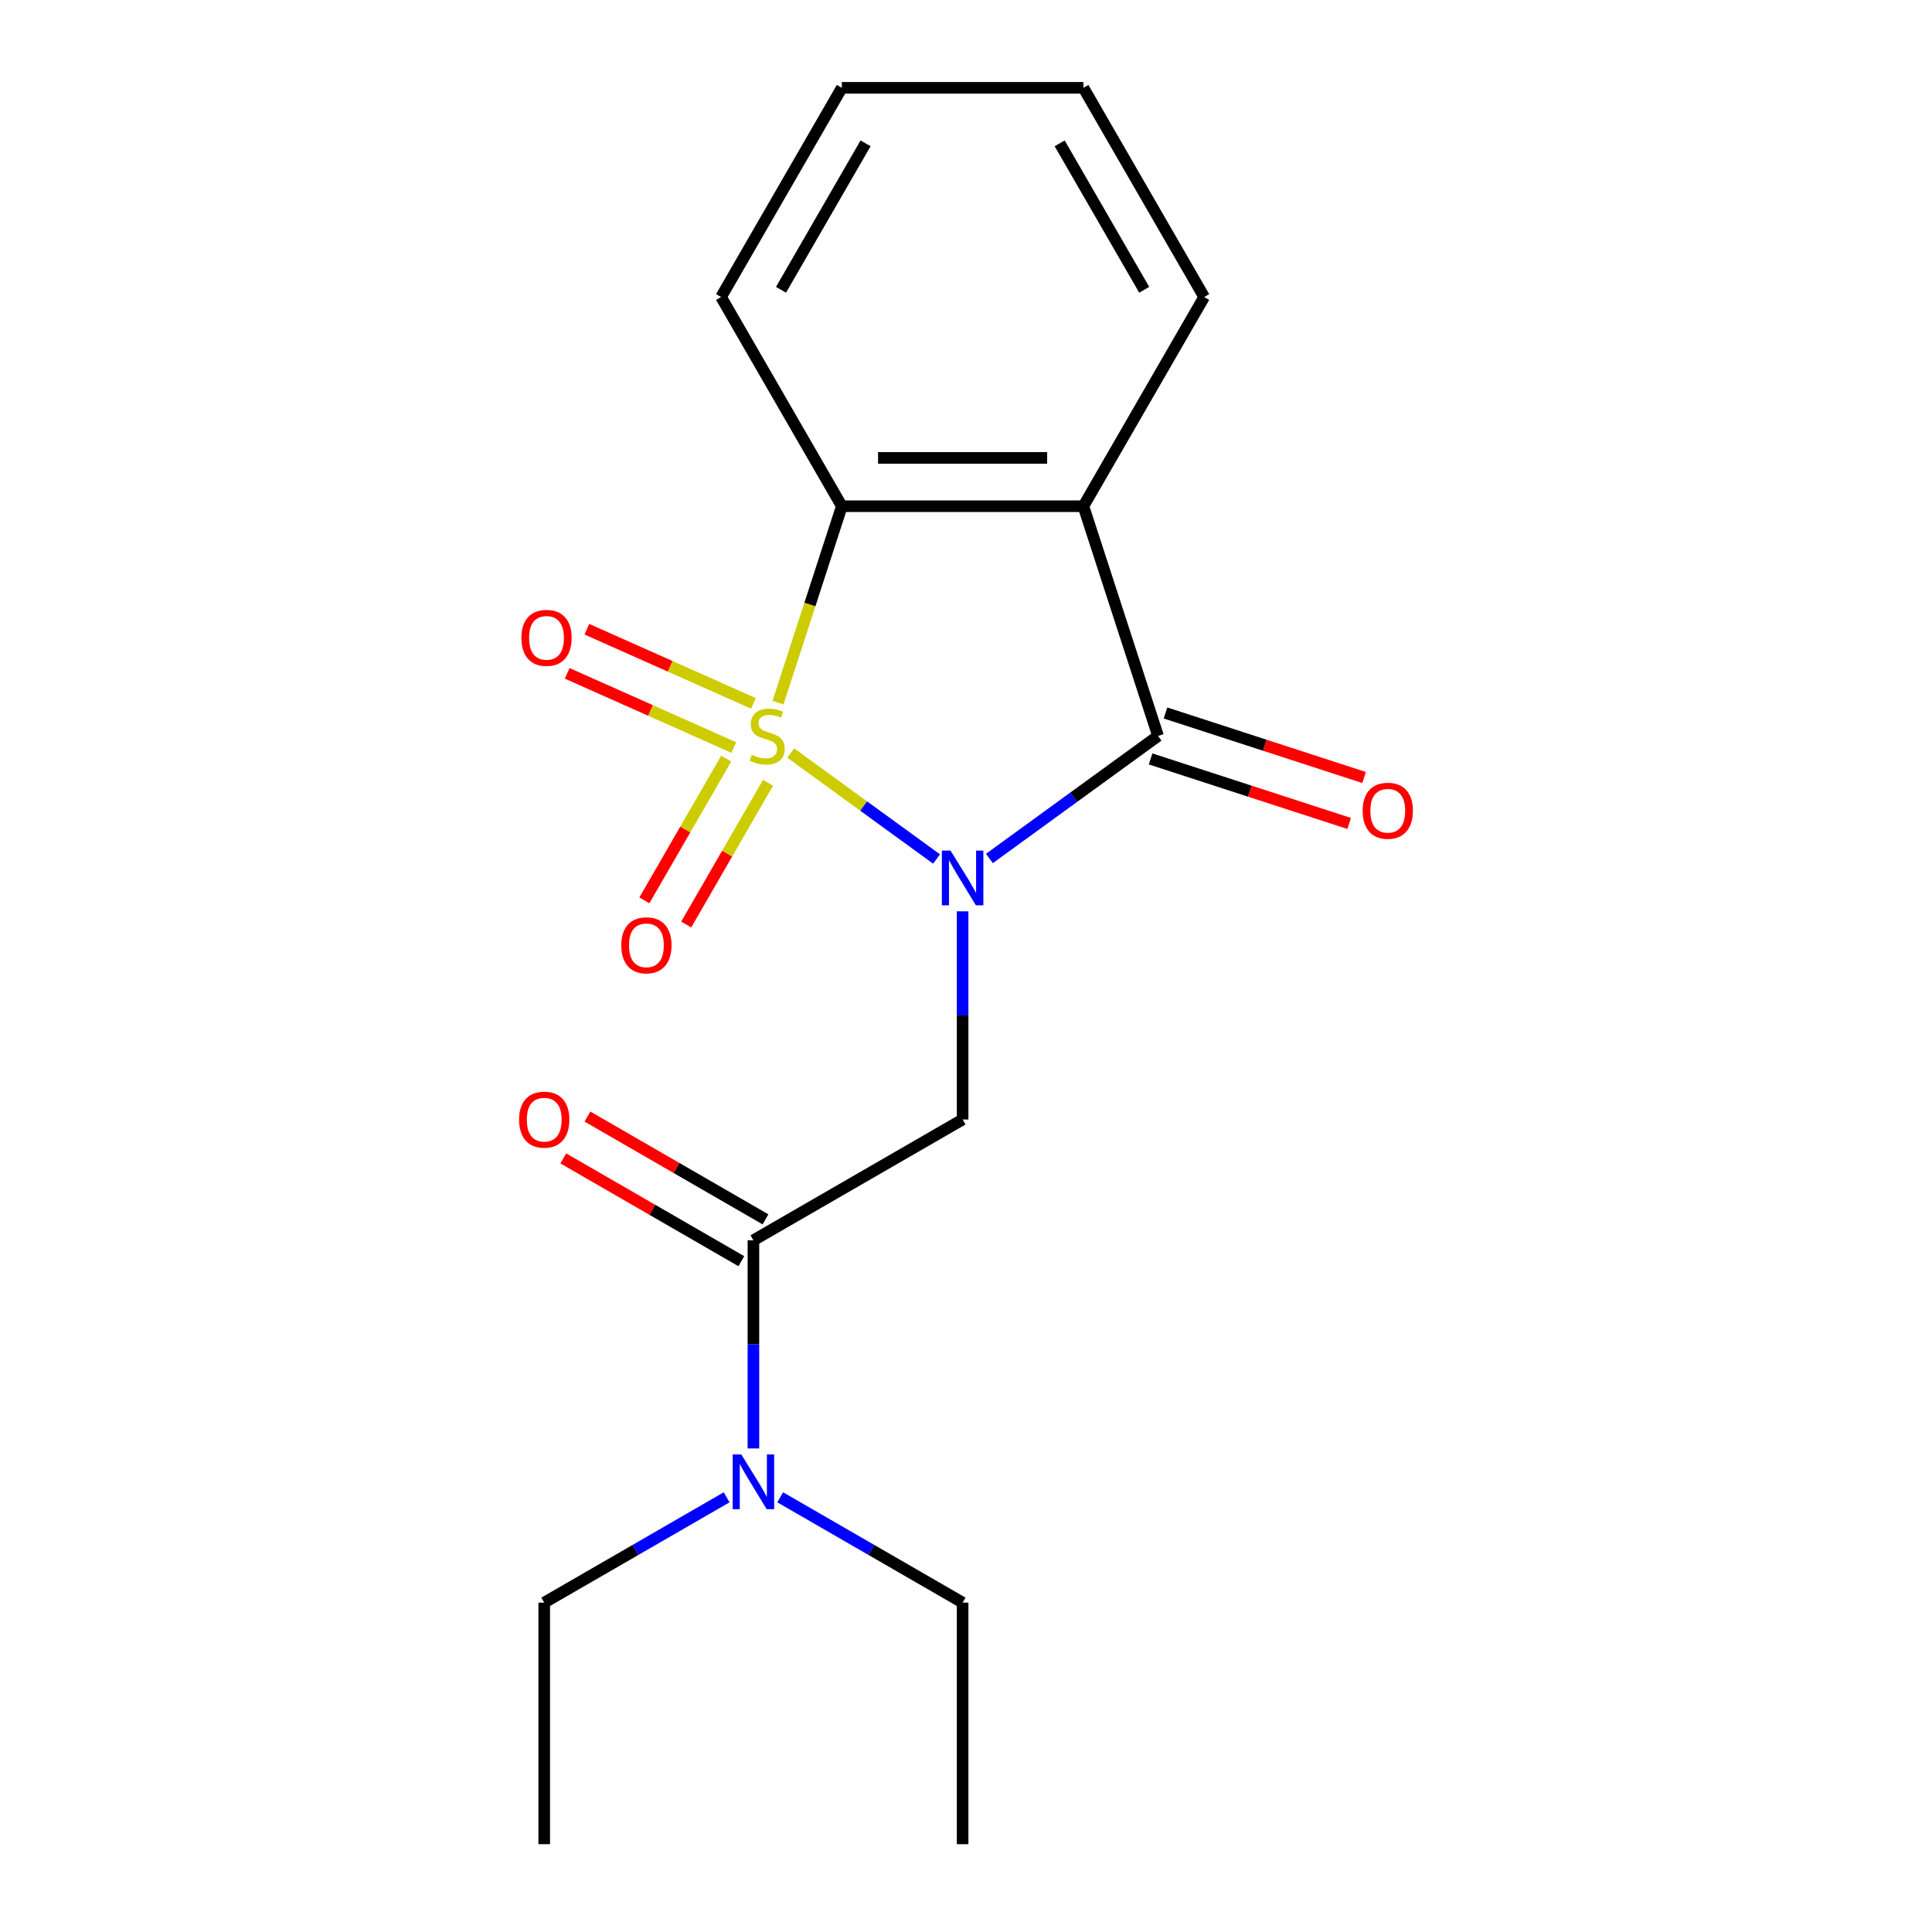 <?xml version='1.0' encoding='iso-8859-1'?>
<svg version='1.1' baseProfile='full'
              xmlns='http://www.w3.org/2000/svg'
                      xmlns:rdkit='http://www.rdkit.org/xml'
                      xmlns:xlink='http://www.w3.org/1999/xlink'
                  xml:space='preserve'
width='1000px' height='1000px' viewBox='0 0 1000 1000'>
<!-- END OF HEADER -->
<rect style='opacity:1.0;fill:#FFFFFF;stroke:none' width='1000' height='1000' x='0' y='0'> </rect>
<path class='bond-0' d='M 409.301,389.796 L 447.03,417.207' style='fill:none;fill-rule:evenodd;stroke:#CCCC00;stroke-width:6px;stroke-linecap:butt;stroke-linejoin:miter;stroke-opacity:1' />
<path class='bond-0' d='M 447.03,417.207 L 484.76,444.619' style='fill:none;fill-rule:evenodd;stroke:#0000FF;stroke-width:6px;stroke-linecap:butt;stroke-linejoin:miter;stroke-opacity:1' />
<path class='bond-4' d='M 402.699,363.682 L 419.216,312.849' style='fill:none;fill-rule:evenodd;stroke:#CCCC00;stroke-width:6px;stroke-linecap:butt;stroke-linejoin:miter;stroke-opacity:1' />
<path class='bond-4' d='M 419.216,312.849 L 435.732,262.016' style='fill:none;fill-rule:evenodd;stroke:#000000;stroke-width:6px;stroke-linecap:butt;stroke-linejoin:miter;stroke-opacity:1' />
<path class='bond-6' d='M 375.872,392.682 L 354.698,429.356' style='fill:none;fill-rule:evenodd;stroke:#CCCC00;stroke-width:6px;stroke-linecap:butt;stroke-linejoin:miter;stroke-opacity:1' />
<path class='bond-6' d='M 354.698,429.356 L 333.524,466.03' style='fill:none;fill-rule:evenodd;stroke:#FF0000;stroke-width:6px;stroke-linecap:butt;stroke-linejoin:miter;stroke-opacity:1' />
<path class='bond-6' d='M 397.528,405.185 L 376.354,441.859' style='fill:none;fill-rule:evenodd;stroke:#CCCC00;stroke-width:6px;stroke-linecap:butt;stroke-linejoin:miter;stroke-opacity:1' />
<path class='bond-6' d='M 376.354,441.859 L 355.18,478.534' style='fill:none;fill-rule:evenodd;stroke:#FF0000;stroke-width:6px;stroke-linecap:butt;stroke-linejoin:miter;stroke-opacity:1' />
<path class='bond-7' d='M 389.975,364.071 L 346.863,344.876' style='fill:none;fill-rule:evenodd;stroke:#CCCC00;stroke-width:6px;stroke-linecap:butt;stroke-linejoin:miter;stroke-opacity:1' />
<path class='bond-7' d='M 346.863,344.876 L 303.751,325.681' style='fill:none;fill-rule:evenodd;stroke:#FF0000;stroke-width:6px;stroke-linecap:butt;stroke-linejoin:miter;stroke-opacity:1' />
<path class='bond-7' d='M 379.804,386.915 L 336.692,367.721' style='fill:none;fill-rule:evenodd;stroke:#CCCC00;stroke-width:6px;stroke-linecap:butt;stroke-linejoin:miter;stroke-opacity:1' />
<path class='bond-7' d='M 336.692,367.721 L 293.58,348.526' style='fill:none;fill-rule:evenodd;stroke:#FF0000;stroke-width:6px;stroke-linecap:butt;stroke-linejoin:miter;stroke-opacity:1' />
<path class='bond-1' d='M 512.114,444.345 L 555.757,412.636' style='fill:none;fill-rule:evenodd;stroke:#0000FF;stroke-width:6px;stroke-linecap:butt;stroke-linejoin:miter;stroke-opacity:1' />
<path class='bond-1' d='M 555.757,412.636 L 599.401,380.928' style='fill:none;fill-rule:evenodd;stroke:#000000;stroke-width:6px;stroke-linecap:butt;stroke-linejoin:miter;stroke-opacity:1' />
<path class='bond-2' d='M 498.248,471.705 L 498.248,525.578' style='fill:none;fill-rule:evenodd;stroke:#0000FF;stroke-width:6px;stroke-linecap:butt;stroke-linejoin:miter;stroke-opacity:1' />
<path class='bond-2' d='M 498.248,525.578 L 498.248,579.451' style='fill:none;fill-rule:evenodd;stroke:#000000;stroke-width:6px;stroke-linecap:butt;stroke-linejoin:miter;stroke-opacity:1' />
<path class='bond-8' d='M 595.537,392.819 L 646.93,409.517' style='fill:none;fill-rule:evenodd;stroke:#000000;stroke-width:6px;stroke-linecap:butt;stroke-linejoin:miter;stroke-opacity:1' />
<path class='bond-8' d='M 646.93,409.517 L 698.323,426.216' style='fill:none;fill-rule:evenodd;stroke:#FF0000;stroke-width:6px;stroke-linecap:butt;stroke-linejoin:miter;stroke-opacity:1' />
<path class='bond-8' d='M 603.264,369.036 L 654.658,385.735' style='fill:none;fill-rule:evenodd;stroke:#000000;stroke-width:6px;stroke-linecap:butt;stroke-linejoin:miter;stroke-opacity:1' />
<path class='bond-8' d='M 654.658,385.735 L 706.051,402.434' style='fill:none;fill-rule:evenodd;stroke:#FF0000;stroke-width:6px;stroke-linecap:butt;stroke-linejoin:miter;stroke-opacity:1' />
<path class='bond-19' d='M 599.401,380.928 L 560.764,262.016' style='fill:none;fill-rule:evenodd;stroke:#000000;stroke-width:6px;stroke-linecap:butt;stroke-linejoin:miter;stroke-opacity:1' />
<path class='bond-5' d='M 498.248,579.451 L 389.968,641.967' style='fill:none;fill-rule:evenodd;stroke:#000000;stroke-width:6px;stroke-linecap:butt;stroke-linejoin:miter;stroke-opacity:1' />
<path class='bond-3' d='M 560.764,262.016 L 435.732,262.016' style='fill:none;fill-rule:evenodd;stroke:#000000;stroke-width:6px;stroke-linecap:butt;stroke-linejoin:miter;stroke-opacity:1' />
<path class='bond-3' d='M 542.009,237.009 L 454.487,237.009' style='fill:none;fill-rule:evenodd;stroke:#000000;stroke-width:6px;stroke-linecap:butt;stroke-linejoin:miter;stroke-opacity:1' />
<path class='bond-11' d='M 560.764,262.016 L 623.28,153.735' style='fill:none;fill-rule:evenodd;stroke:#000000;stroke-width:6px;stroke-linecap:butt;stroke-linejoin:miter;stroke-opacity:1' />
<path class='bond-12' d='M 435.732,262.016 L 373.217,153.735' style='fill:none;fill-rule:evenodd;stroke:#000000;stroke-width:6px;stroke-linecap:butt;stroke-linejoin:miter;stroke-opacity:1' />
<path class='bond-9' d='M 389.968,641.967 L 389.968,695.839' style='fill:none;fill-rule:evenodd;stroke:#000000;stroke-width:6px;stroke-linecap:butt;stroke-linejoin:miter;stroke-opacity:1' />
<path class='bond-9' d='M 389.968,695.839 L 389.968,749.712' style='fill:none;fill-rule:evenodd;stroke:#0000FF;stroke-width:6px;stroke-linecap:butt;stroke-linejoin:miter;stroke-opacity:1' />
<path class='bond-10' d='M 396.219,631.139 L 350.142,604.536' style='fill:none;fill-rule:evenodd;stroke:#000000;stroke-width:6px;stroke-linecap:butt;stroke-linejoin:miter;stroke-opacity:1' />
<path class='bond-10' d='M 350.142,604.536 L 304.065,577.933' style='fill:none;fill-rule:evenodd;stroke:#FF0000;stroke-width:6px;stroke-linecap:butt;stroke-linejoin:miter;stroke-opacity:1' />
<path class='bond-10' d='M 383.716,652.795 L 337.639,626.192' style='fill:none;fill-rule:evenodd;stroke:#000000;stroke-width:6px;stroke-linecap:butt;stroke-linejoin:miter;stroke-opacity:1' />
<path class='bond-10' d='M 337.639,626.192 L 291.561,599.589' style='fill:none;fill-rule:evenodd;stroke:#FF0000;stroke-width:6px;stroke-linecap:butt;stroke-linejoin:miter;stroke-opacity:1' />
<path class='bond-13' d='M 376.102,775.004 L 328.895,802.259' style='fill:none;fill-rule:evenodd;stroke:#0000FF;stroke-width:6px;stroke-linecap:butt;stroke-linejoin:miter;stroke-opacity:1' />
<path class='bond-13' d='M 328.895,802.259 L 281.687,829.514' style='fill:none;fill-rule:evenodd;stroke:#000000;stroke-width:6px;stroke-linecap:butt;stroke-linejoin:miter;stroke-opacity:1' />
<path class='bond-14' d='M 403.833,775.004 L 451.041,802.259' style='fill:none;fill-rule:evenodd;stroke:#0000FF;stroke-width:6px;stroke-linecap:butt;stroke-linejoin:miter;stroke-opacity:1' />
<path class='bond-14' d='M 451.041,802.259 L 498.248,829.514' style='fill:none;fill-rule:evenodd;stroke:#000000;stroke-width:6px;stroke-linecap:butt;stroke-linejoin:miter;stroke-opacity:1' />
<path class='bond-20' d='M 623.28,153.735 L 560.764,45.455' style='fill:none;fill-rule:evenodd;stroke:#000000;stroke-width:6px;stroke-linecap:butt;stroke-linejoin:miter;stroke-opacity:1' />
<path class='bond-20' d='M 592.246,149.996 L 548.485,74.2' style='fill:none;fill-rule:evenodd;stroke:#000000;stroke-width:6px;stroke-linecap:butt;stroke-linejoin:miter;stroke-opacity:1' />
<path class='bond-18' d='M 373.217,153.735 L 435.732,45.455' style='fill:none;fill-rule:evenodd;stroke:#000000;stroke-width:6px;stroke-linecap:butt;stroke-linejoin:miter;stroke-opacity:1' />
<path class='bond-18' d='M 404.25,149.996 L 448.011,74.2' style='fill:none;fill-rule:evenodd;stroke:#000000;stroke-width:6px;stroke-linecap:butt;stroke-linejoin:miter;stroke-opacity:1' />
<path class='bond-17' d='M 281.687,829.514 L 281.687,954.545' style='fill:none;fill-rule:evenodd;stroke:#000000;stroke-width:6px;stroke-linecap:butt;stroke-linejoin:miter;stroke-opacity:1' />
<path class='bond-16' d='M 498.248,829.514 L 498.248,954.545' style='fill:none;fill-rule:evenodd;stroke:#000000;stroke-width:6px;stroke-linecap:butt;stroke-linejoin:miter;stroke-opacity:1' />
<path class='bond-15' d='M 560.764,45.455 L 435.732,45.455' style='fill:none;fill-rule:evenodd;stroke:#000000;stroke-width:6px;stroke-linecap:butt;stroke-linejoin:miter;stroke-opacity:1' />
<path  class='atom-0' d='M 389.095 390.648
Q 389.415 390.768, 390.735 391.328
Q 392.055 391.888, 393.495 392.248
Q 394.975 392.568, 396.415 392.568
Q 399.095 392.568, 400.655 391.288
Q 402.215 389.968, 402.215 387.688
Q 402.215 386.128, 401.415 385.168
Q 400.655 384.208, 399.455 383.688
Q 398.255 383.168, 396.255 382.568
Q 393.735 381.808, 392.215 381.088
Q 390.735 380.368, 389.655 378.848
Q 388.615 377.328, 388.615 374.768
Q 388.615 371.208, 391.015 369.008
Q 393.455 366.808, 398.255 366.808
Q 401.535 366.808, 405.255 368.368
L 404.335 371.448
Q 400.935 370.048, 398.375 370.048
Q 395.615 370.048, 394.095 371.208
Q 392.575 372.328, 392.615 374.288
Q 392.615 375.808, 393.375 376.728
Q 394.175 377.648, 395.295 378.168
Q 396.455 378.688, 398.375 379.288
Q 400.935 380.088, 402.455 380.888
Q 403.975 381.688, 405.055 383.328
Q 406.175 384.928, 406.175 387.688
Q 406.175 391.608, 403.535 393.728
Q 400.935 395.808, 396.575 395.808
Q 394.055 395.808, 392.135 395.248
Q 390.255 394.728, 388.015 393.808
L 389.095 390.648
' fill='#CCCC00'/>
<path  class='atom-1' d='M 491.988 440.259
L 501.268 455.259
Q 502.188 456.739, 503.668 459.419
Q 505.148 462.099, 505.228 462.259
L 505.228 440.259
L 508.988 440.259
L 508.988 468.579
L 505.108 468.579
L 495.148 452.179
Q 493.988 450.259, 492.748 448.059
Q 491.548 445.859, 491.188 445.179
L 491.188 468.579
L 487.508 468.579
L 487.508 440.259
L 491.988 440.259
' fill='#0000FF'/>
<path  class='atom-7' d='M 321.58 489.288
Q 321.58 482.488, 324.94 478.688
Q 328.3 474.888, 334.58 474.888
Q 340.86 474.888, 344.22 478.688
Q 347.58 482.488, 347.58 489.288
Q 347.58 496.168, 344.18 500.088
Q 340.78 503.968, 334.58 503.968
Q 328.34 503.968, 324.94 500.088
Q 321.58 496.208, 321.58 489.288
M 334.58 500.768
Q 338.9 500.768, 341.22 497.888
Q 343.58 494.968, 343.58 489.288
Q 343.58 483.728, 341.22 480.928
Q 338.9 478.088, 334.58 478.088
Q 330.26 478.088, 327.9 480.888
Q 325.58 483.688, 325.58 489.288
Q 325.58 495.008, 327.9 497.888
Q 330.26 500.768, 334.58 500.768
' fill='#FF0000'/>
<path  class='atom-8' d='M 269.873 330.153
Q 269.873 323.353, 273.233 319.553
Q 276.593 315.753, 282.873 315.753
Q 289.153 315.753, 292.513 319.553
Q 295.873 323.353, 295.873 330.153
Q 295.873 337.033, 292.473 340.953
Q 289.073 344.833, 282.873 344.833
Q 276.633 344.833, 273.233 340.953
Q 269.873 337.073, 269.873 330.153
M 282.873 341.633
Q 287.193 341.633, 289.513 338.753
Q 291.873 335.833, 291.873 330.153
Q 291.873 324.593, 289.513 321.793
Q 287.193 318.953, 282.873 318.953
Q 278.553 318.953, 276.193 321.753
Q 273.873 324.553, 273.873 330.153
Q 273.873 335.873, 276.193 338.753
Q 278.553 341.633, 282.873 341.633
' fill='#FF0000'/>
<path  class='atom-9' d='M 705.313 419.644
Q 705.313 412.844, 708.673 409.044
Q 712.033 405.244, 718.313 405.244
Q 724.593 405.244, 727.953 409.044
Q 731.313 412.844, 731.313 419.644
Q 731.313 426.524, 727.913 430.444
Q 724.513 434.324, 718.313 434.324
Q 712.073 434.324, 708.673 430.444
Q 705.313 426.564, 705.313 419.644
M 718.313 431.124
Q 722.633 431.124, 724.953 428.244
Q 727.313 425.324, 727.313 419.644
Q 727.313 414.084, 724.953 411.284
Q 722.633 408.444, 718.313 408.444
Q 713.993 408.444, 711.633 411.244
Q 709.313 414.044, 709.313 419.644
Q 709.313 425.364, 711.633 428.244
Q 713.993 431.124, 718.313 431.124
' fill='#FF0000'/>
<path  class='atom-10' d='M 383.708 752.838
L 392.988 767.838
Q 393.908 769.318, 395.388 771.998
Q 396.868 774.678, 396.948 774.838
L 396.948 752.838
L 400.708 752.838
L 400.708 781.158
L 396.828 781.158
L 386.868 764.758
Q 385.708 762.838, 384.468 760.638
Q 383.268 758.438, 382.908 757.758
L 382.908 781.158
L 379.228 781.158
L 379.228 752.838
L 383.708 752.838
' fill='#0000FF'/>
<path  class='atom-11' d='M 268.687 579.531
Q 268.687 572.731, 272.047 568.931
Q 275.407 565.131, 281.687 565.131
Q 287.967 565.131, 291.327 568.931
Q 294.687 572.731, 294.687 579.531
Q 294.687 586.411, 291.287 590.331
Q 287.887 594.211, 281.687 594.211
Q 275.447 594.211, 272.047 590.331
Q 268.687 586.451, 268.687 579.531
M 281.687 591.011
Q 286.007 591.011, 288.327 588.131
Q 290.687 585.211, 290.687 579.531
Q 290.687 573.971, 288.327 571.171
Q 286.007 568.331, 281.687 568.331
Q 277.367 568.331, 275.007 571.131
Q 272.687 573.931, 272.687 579.531
Q 272.687 585.251, 275.007 588.131
Q 277.367 591.011, 281.687 591.011
' fill='#FF0000'/>
</svg>
